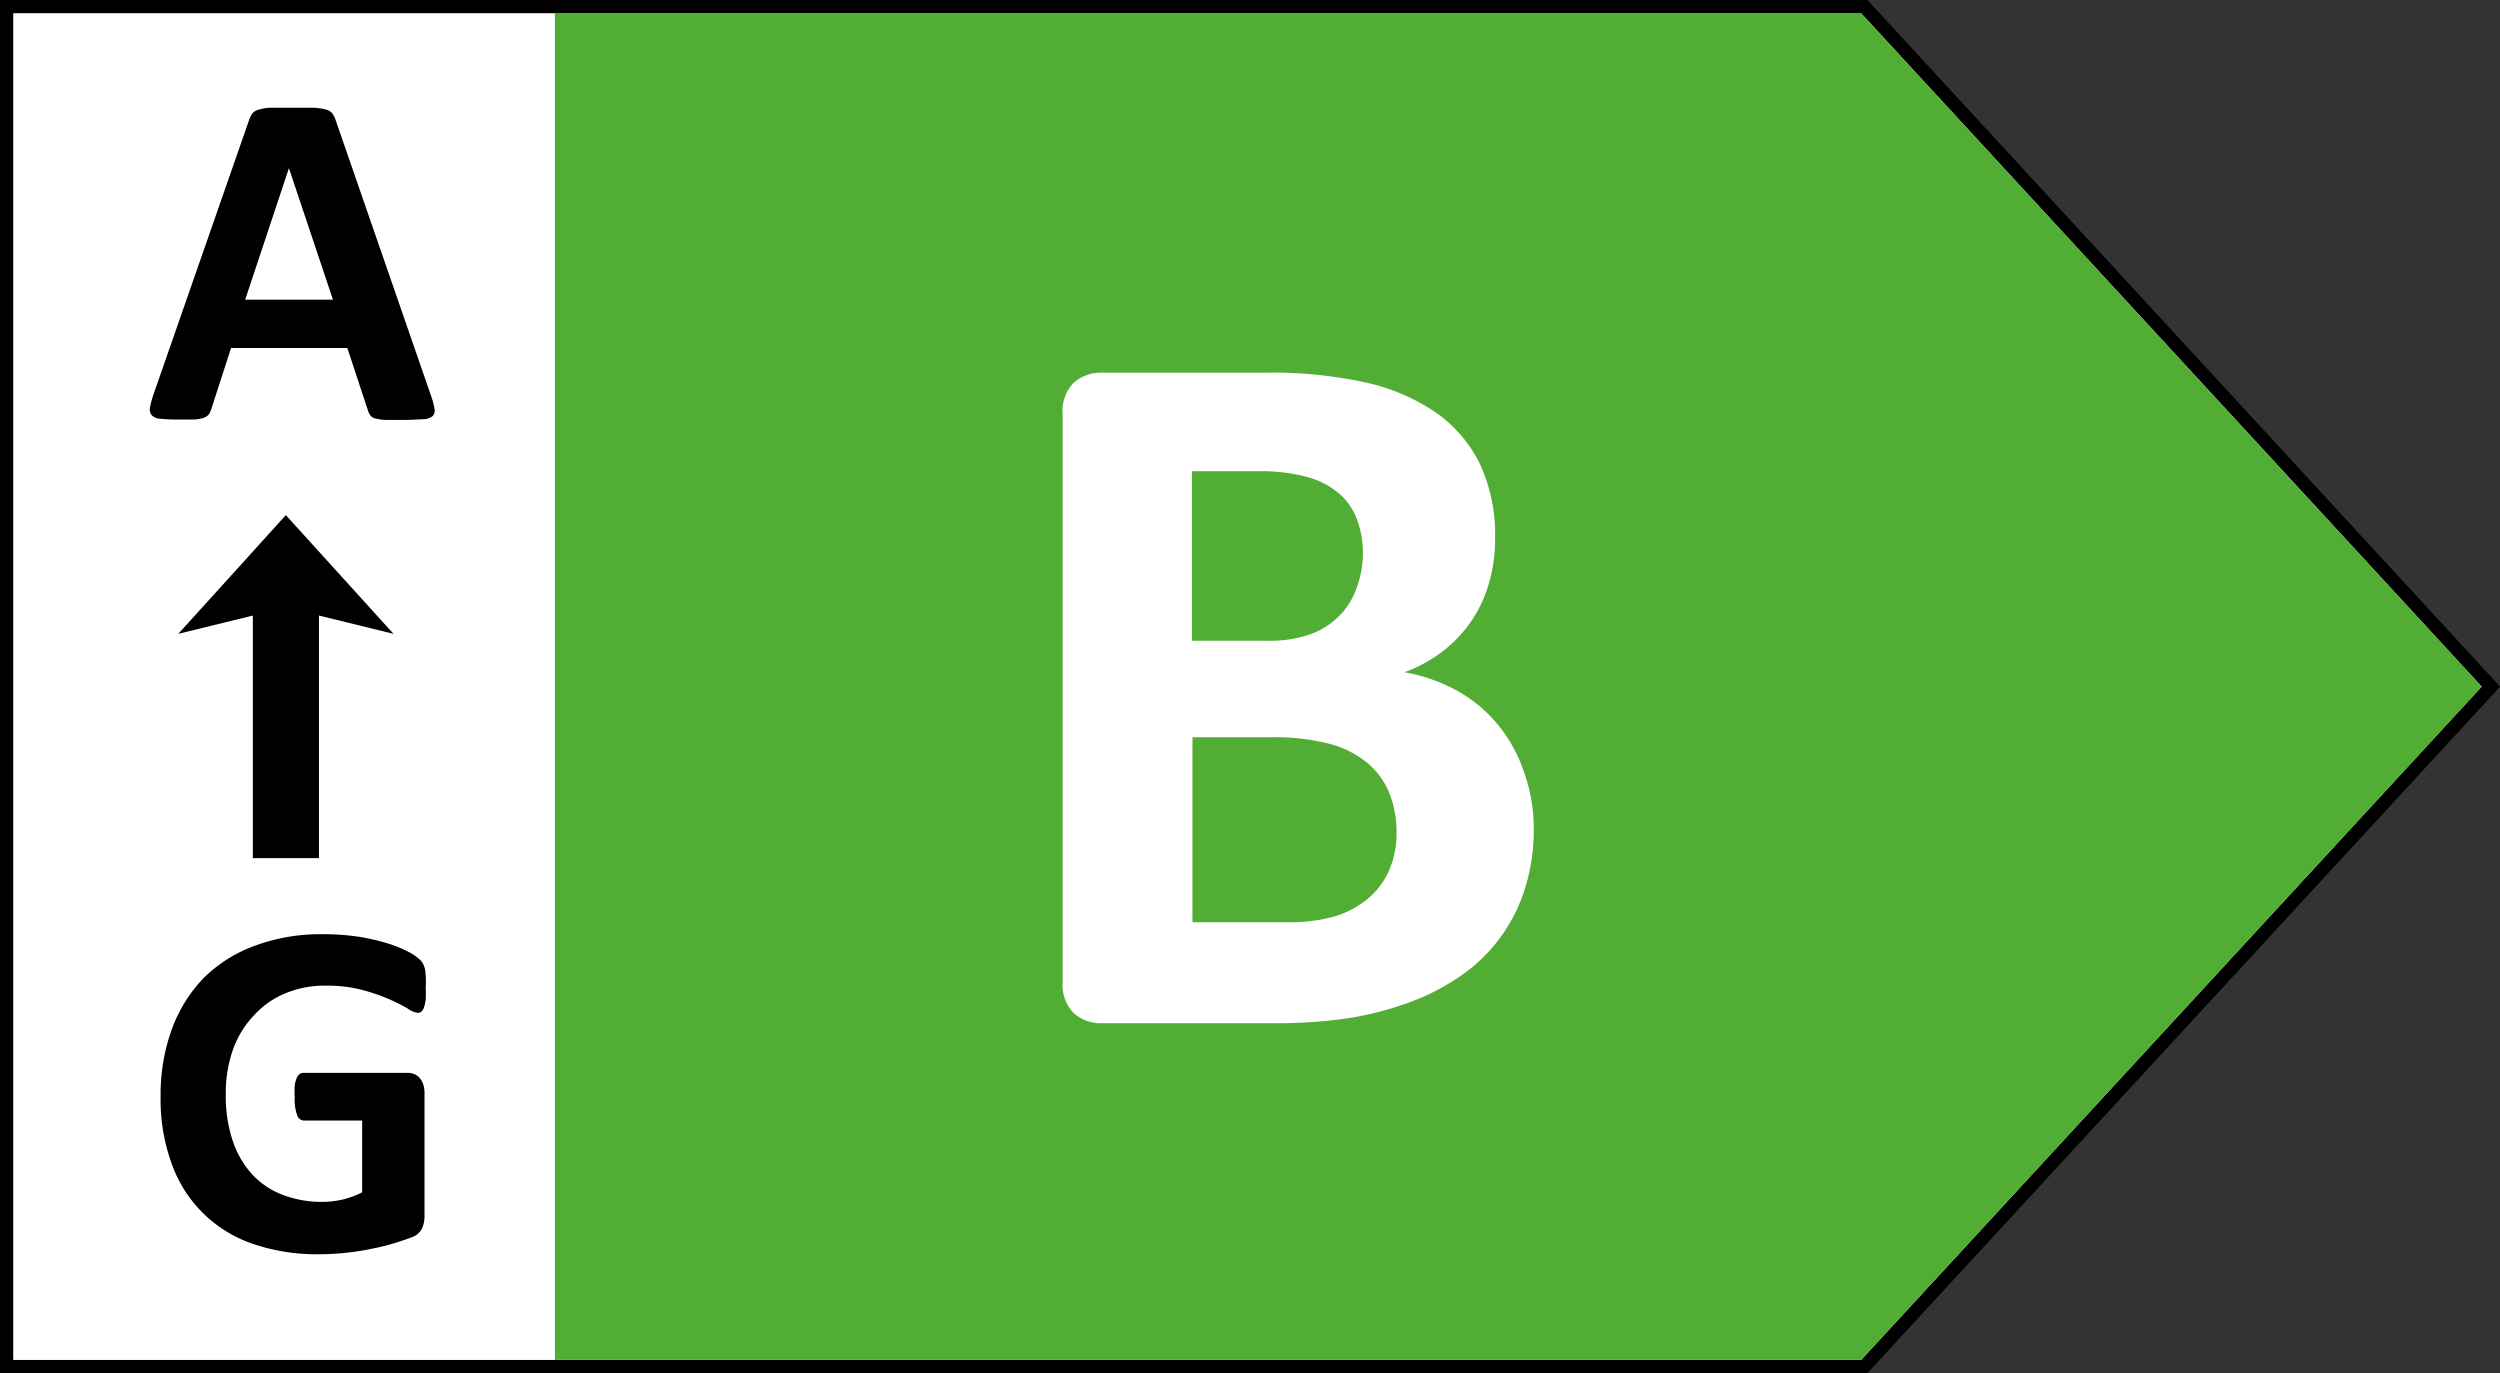 <svg xmlns="http://www.w3.org/2000/svg" viewBox="0 0 185.69 102"><rect x="0" y="0" width="185.69" height="102" fill="#333333" stroke="none"/><defs><style>.cls-1{fill:#fff;}.cls-2{fill:#51ad33;}</style></defs><g id="Ebene_2" data-name="Ebene 2"><g id="Ebene_3" data-name="Ebene 3"><polygon class="cls-1" points="0.5 101.5 0.5 0.5 138.47 0.5 185.01 51 138.47 101.5 0.5 101.5"/><path d="M138.25,1l46.08,50-46.08,50H1V1H138.25m.44-1H0V102H138.69l.3-.32,46.08-50,.62-.68-.62-.68L139,.32l-.3-.32Z"/><polygon class="cls-2" points="138.25 101 41.2 101 41.2 1 138.25 1 184.33 51 138.25 101"/><rect class="cls-1" x="1" y="1" width="40.2" height="100" transform="translate(42.2 102) rotate(-180)"/><path class="cls-1" d="M113.92,61.51a14.54,14.54,0,0,1-.71,4.67,12.26,12.26,0,0,1-4.95,6.46,17,17,0,0,1-3.82,1.9A23.76,23.76,0,0,1,100,75.65a36.81,36.81,0,0,1-5.28.35H81.85a3,3,0,0,1-2.08-.73,3,3,0,0,1-.84-2.37V30.78a3,3,0,0,1,.84-2.37,3.09,3.09,0,0,1,2.08-.73H94a32.41,32.41,0,0,1,7.53.75,14.87,14.87,0,0,1,5.19,2.26,10.06,10.06,0,0,1,3.23,3.83A12.47,12.47,0,0,1,111.05,40a11.75,11.75,0,0,1-.45,3.3,9.85,9.85,0,0,1-1.31,2.82,9.73,9.73,0,0,1-2.11,2.24,10.66,10.66,0,0,1-2.86,1.57,12.79,12.79,0,0,1,3.79,1.31,10.58,10.58,0,0,1,3,2.41,11,11,0,0,1,2,3.45A12.46,12.46,0,0,1,113.92,61.51ZM101.23,41.16a7.14,7.14,0,0,0-.45-2.61,4.72,4.72,0,0,0-1.35-1.92,6.06,6.06,0,0,0-2.26-1.18A13.12,13.12,0,0,0,93.53,35h-5V47.59h5.49a9.23,9.23,0,0,0,3.39-.51,5.82,5.82,0,0,0,2.11-1.38,5.53,5.53,0,0,0,1.25-2.05A7.4,7.4,0,0,0,101.23,41.16Zm2.5,20.69a7.76,7.76,0,0,0-.56-3,5.78,5.78,0,0,0-1.65-2.22,7.45,7.45,0,0,0-2.76-1.38,16.3,16.3,0,0,0-4.37-.49H88.57V68.5h7.09a12.22,12.22,0,0,0,3.46-.43,7.07,7.07,0,0,0,2.42-1.27,5.84,5.84,0,0,0,1.61-2.09A6.86,6.86,0,0,0,103.73,61.85Z"/><path d="M32,29.35a5.74,5.74,0,0,1,.27,1,.6.6,0,0,1-.14.56,1.18,1.18,0,0,1-.69.23c-.34,0-.79.05-1.37.05s-1.08,0-1.42,0a3.18,3.18,0,0,1-.77-.11.63.63,0,0,1-.37-.22,1.28,1.28,0,0,1-.18-.37L25.8,25.85H17.16l-1.45,4.49a1.65,1.65,0,0,1-.19.42.81.81,0,0,1-.38.27,2.74,2.74,0,0,1-.72.13c-.32,0-.73,0-1.24,0a10.61,10.61,0,0,1-1.28-.06.9.9,0,0,1-.63-.26.68.68,0,0,1-.13-.57,6.73,6.73,0,0,1,.27-1L18.5,8.92a2,2,0,0,1,.24-.49.92.92,0,0,1,.45-.28A3.48,3.48,0,0,1,20.06,8c.37,0,.85,0,1.46,0s1.25,0,1.66,0a4.2,4.2,0,0,1,1,.13.9.9,0,0,1,.5.29,1.74,1.74,0,0,1,.26.53ZM21.46,12.49h0l-3.25,9.77h6.52Z"/><path d="M31.62,73.35a7.74,7.74,0,0,1,0,.89,2.78,2.78,0,0,1-.13.59.69.69,0,0,1-.19.31.45.45,0,0,1-.28.09,1.64,1.64,0,0,1-.74-.32,12.28,12.28,0,0,0-1.37-.69,14.22,14.22,0,0,0-2-.69,10.26,10.26,0,0,0-2.74-.32,7.53,7.53,0,0,0-3,.58,6.43,6.43,0,0,0-2.31,1.63A7.16,7.16,0,0,0,17.29,78a9.77,9.77,0,0,0-.52,3.28,10.51,10.51,0,0,0,.52,3.47,7,7,0,0,0,1.47,2.51A6,6,0,0,0,21,88.75a8.12,8.12,0,0,0,2.93.52,6.62,6.62,0,0,0,1.54-.18,6.1,6.1,0,0,0,1.43-.53V83.23H22.56a.55.55,0,0,1-.49-.4,3.64,3.64,0,0,1-.18-1.36,6.74,6.74,0,0,1,0-.84,2.1,2.1,0,0,1,.14-.54.79.79,0,0,1,.21-.3.42.42,0,0,1,.28-.1h7.77a1.15,1.15,0,0,1,.5.1,1,1,0,0,1,.39.29,1.43,1.43,0,0,1,.26.47,2.08,2.08,0,0,1,.09.63v9.15a2.2,2.2,0,0,1-.19.93,1.34,1.34,0,0,1-.76.64c-.39.15-.86.31-1.43.48s-1.16.3-1.77.42-1.23.21-1.85.27-1.24.09-1.87.09a14.53,14.53,0,0,1-4.93-.79,9.68,9.68,0,0,1-6-6,13.88,13.88,0,0,1-.8-4.9,14.19,14.19,0,0,1,.85-5.07,10.78,10.78,0,0,1,2.41-3.82A10.51,10.51,0,0,1,19,70.22,14,14,0,0,1,24,69.39a17.44,17.44,0,0,1,2.72.2,15.29,15.29,0,0,1,2.13.5,9.6,9.6,0,0,1,1.53.63,3.86,3.86,0,0,1,.84.59,1.44,1.44,0,0,1,.35.7A6.44,6.44,0,0,1,31.62,73.35Z"/><polygon points="29.23 47.08 25.23 42.67 21.23 38.26 17.24 42.67 13.24 47.08 18.78 45.72 18.78 63.74 23.69 63.74 23.69 45.72 29.23 47.08"/></g></g></svg>